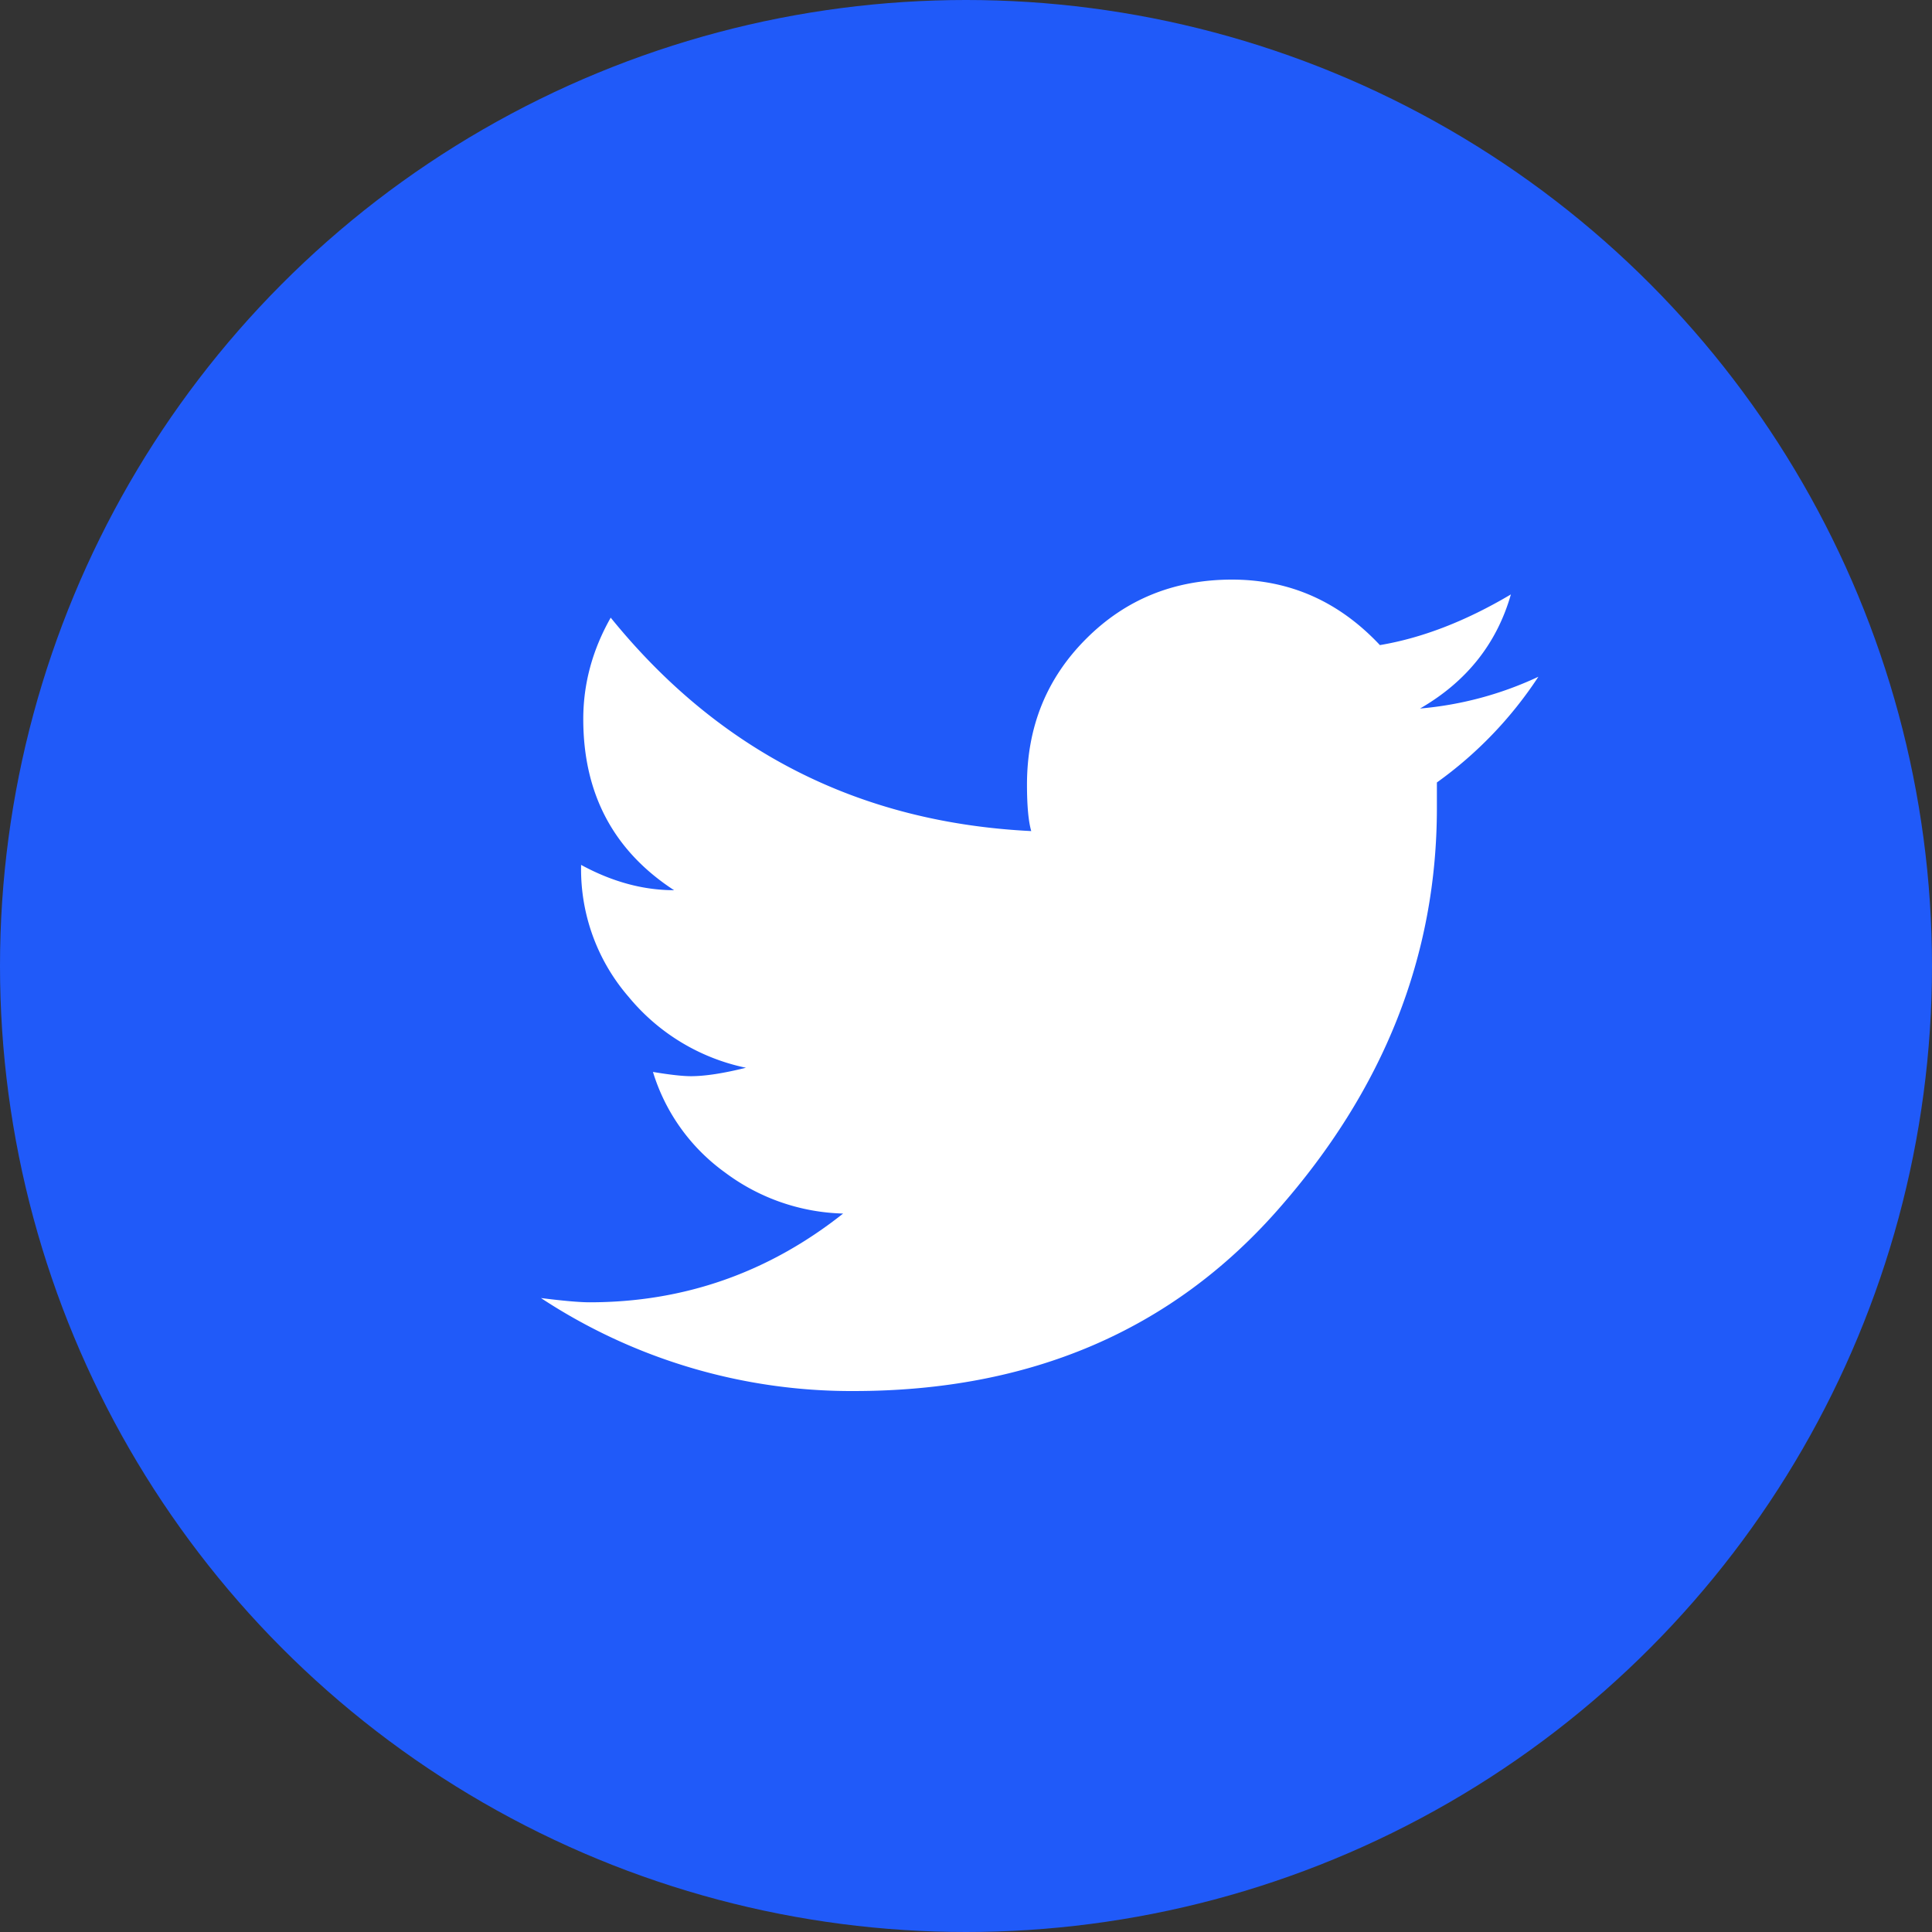 <svg xmlns="http://www.w3.org/2000/svg" width="30" height="30" viewBox="0 0 30 30">
    <rect x="0" y="0" width="30" height="30" fill="#333333" stroke="none"/>
    <g fill="none" fill-rule="evenodd">
        <circle cx="15" cy="15" r="15" fill="#205AF9"/>
        <path fill="#FFF" d="M23.887 10.51a6.2 6.2 0 0 1-1.575 1.64v.394c0 2.297-.825 4.38-2.477 6.25-1.651 1.87-3.844 2.806-6.579 2.806A8.765 8.765 0 0 1 8.4 20.156c.35.044.602.066.755.066 1.465 0 2.778-.46 3.937-1.378a3.194 3.194 0 0 1-1.837-.64 3.006 3.006 0 0 1-1.116-1.559c.263.044.46.066.59.066.22 0 .504-.044.854-.131a3.207 3.207 0 0 1-1.821-1.1 3.024 3.024 0 0 1-.739-2.018v-.032c.482.262.963.393 1.444.393-.94-.612-1.41-1.498-1.41-2.657 0-.547.141-1.072.426-1.575 1.684 2.078 3.86 3.182 6.53 3.314-.044-.153-.066-.394-.066-.722 0-.897.306-1.652.919-2.264C17.478 9.306 18.233 9 19.13 9c.897 0 1.662.34 2.297 1.017.656-.11 1.334-.372 2.034-.787-.219.765-.69 1.356-1.411 1.772a5.419 5.419 0 0 0 1.837-.493z"/>
    </g>
</svg>
